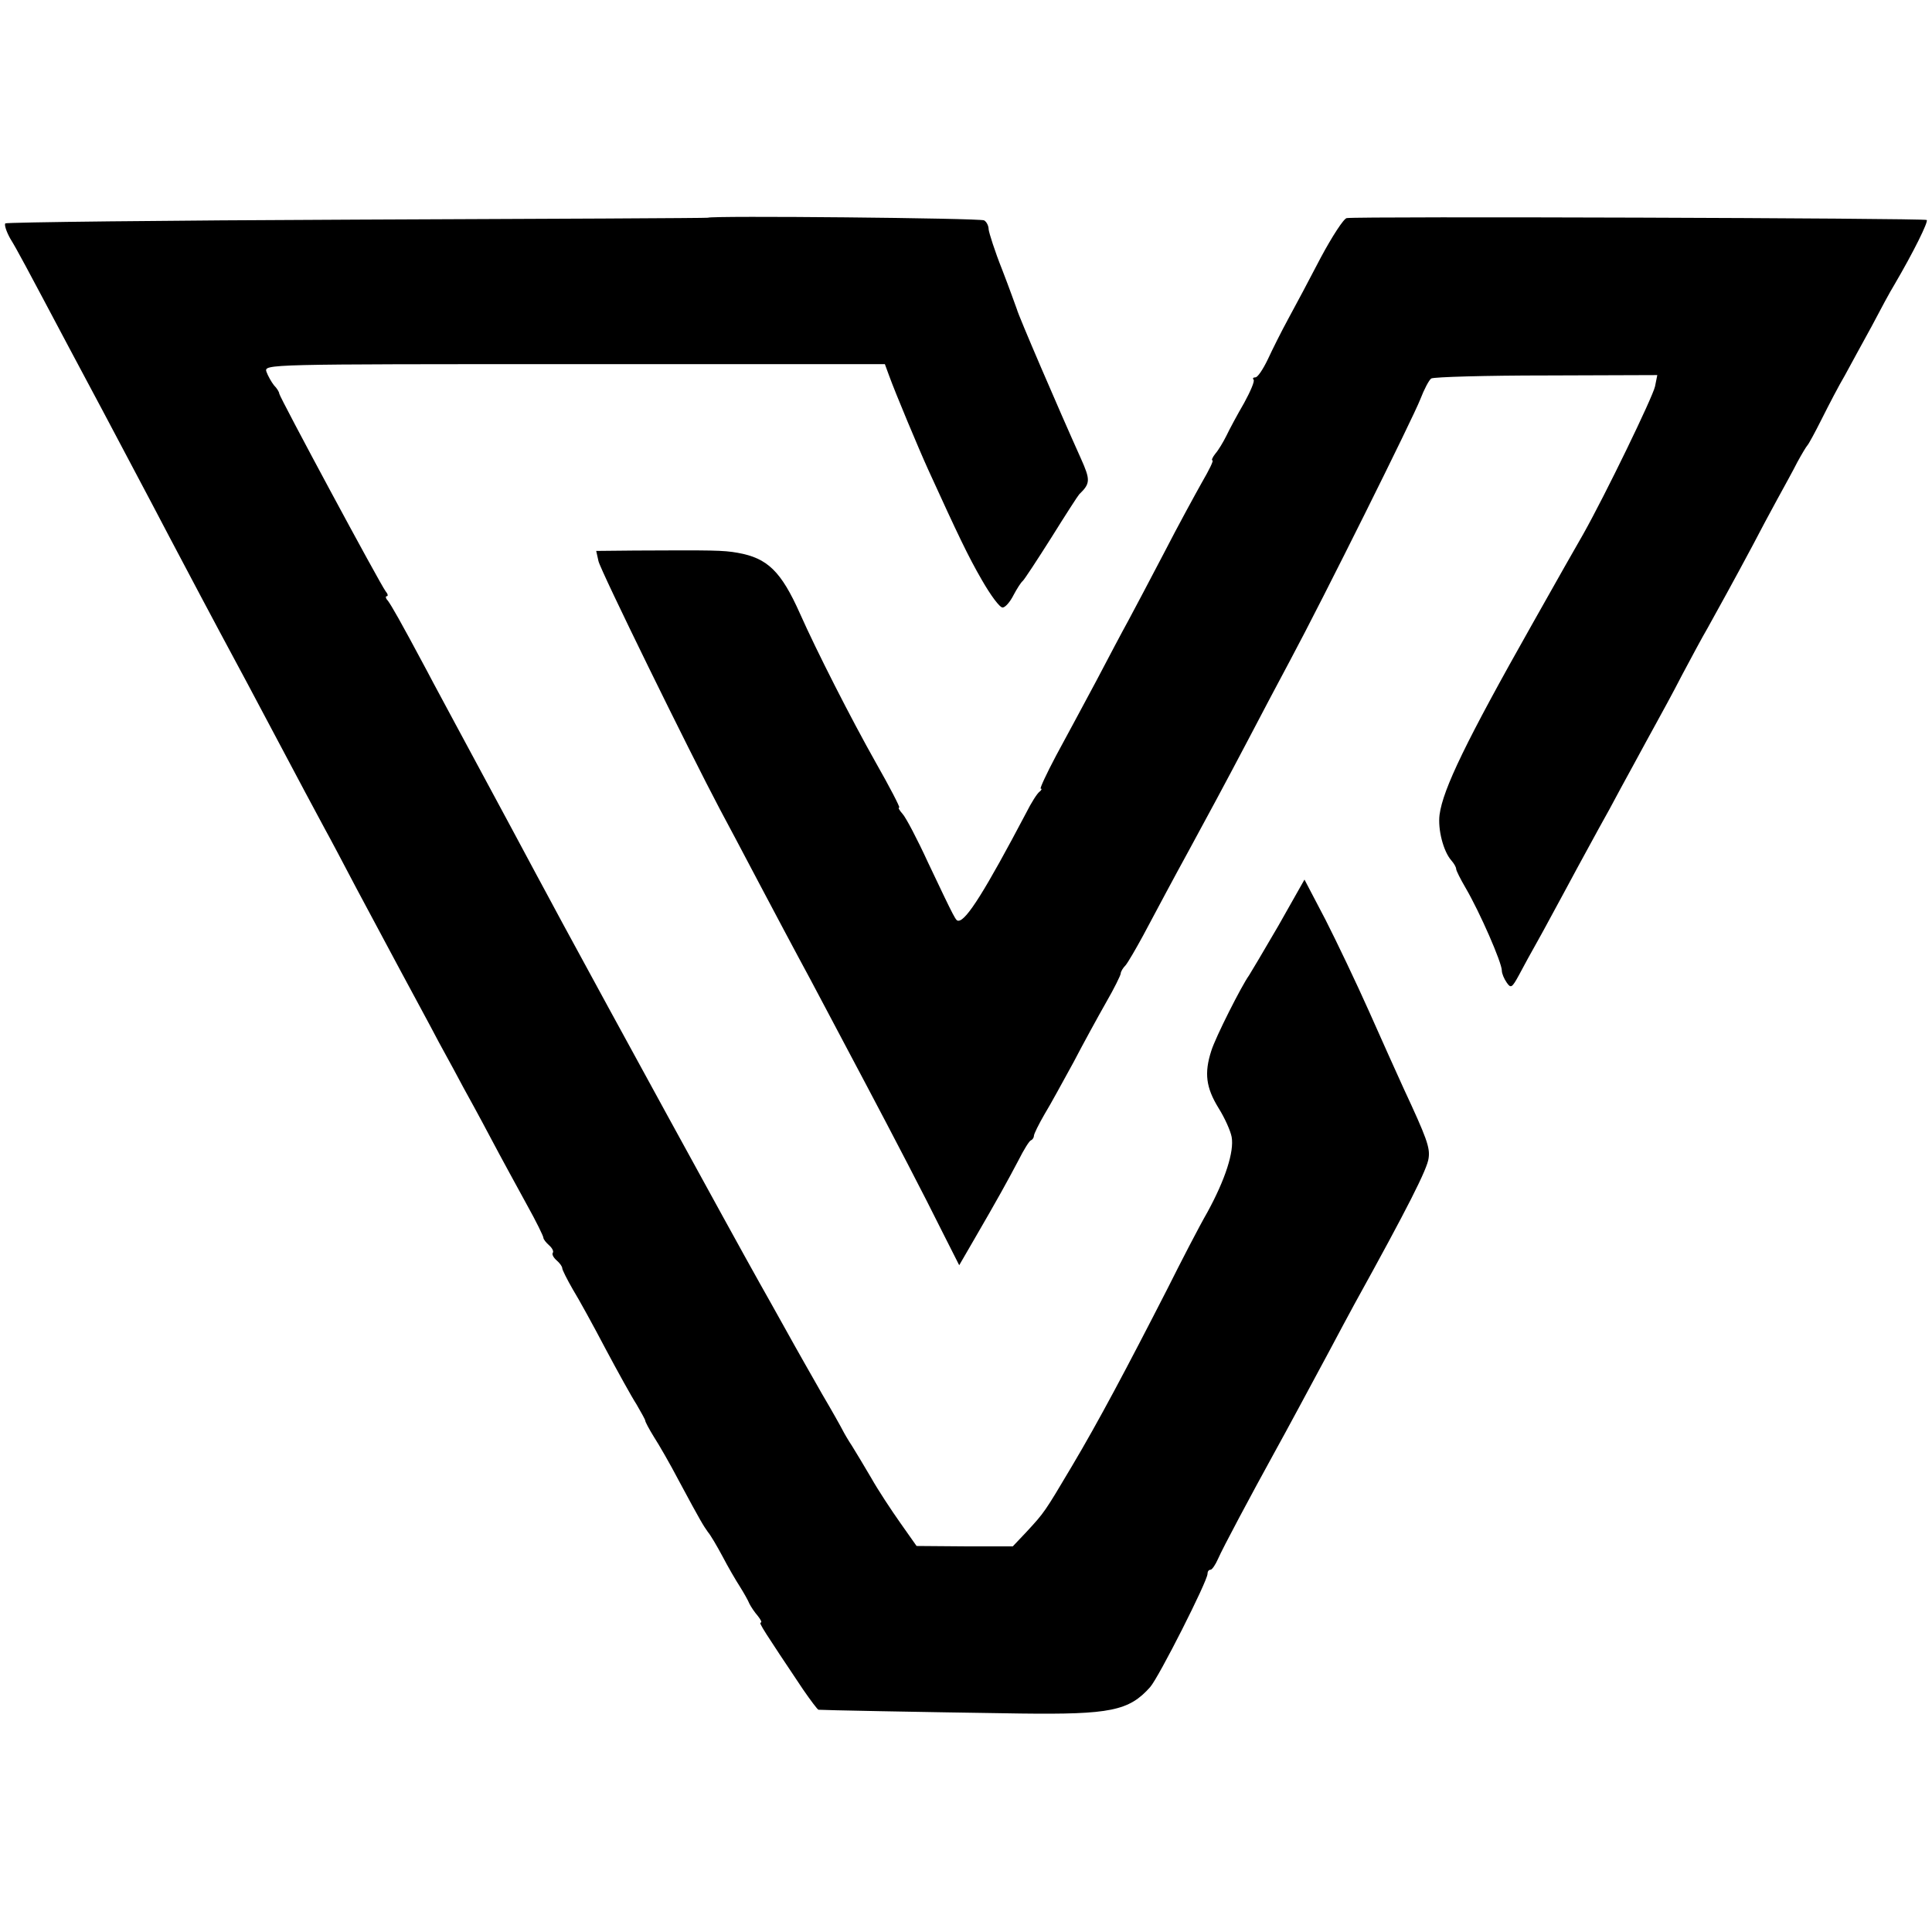 <?xml version="1.0" standalone="no"?>
<!DOCTYPE svg PUBLIC "-//W3C//DTD SVG 20010904//EN"
 "http://www.w3.org/TR/2001/REC-SVG-20010904/DTD/svg10.dtd">
<svg version="1.0" xmlns="http://www.w3.org/2000/svg"
 width="512pt" height="512pt" viewBox="0 0 512 512"
 preserveAspectRatio="xMidYMid meet">
<g transform="translate(0,512) scale(0.1,-0.1)"
fill="#000000" stroke="none">
<path d="M1876 4543 c-1 -1 -418 -3 -928 -5 -510 -2 -930 -7 -934 -10 -3 -4 3
-22 13 -40 19 -31 37 -65 158 -293 26 -49 66 -124 88 -165 51 -97 118 -222
177 -335 26 -49 63 -119 82 -155 19 -36 74 -139 123 -230 165 -311 178 -335
205 -385 15 -27 53 -99 85 -160 32 -60 84 -157 115 -215 31 -58 78 -144 103
-192 26 -47 55 -101 65 -120 10 -18 43 -78 72 -133 29 -55 73 -135 97 -179 24
-43 43 -82 43 -86 0 -4 7 -13 15 -20 8 -7 13 -16 10 -20 -3 -4 2 -13 10 -20 8
-7 15 -16 15 -21 0 -4 13 -30 28 -56 16 -26 55 -97 87 -158 32 -60 69 -127 82
-147 12 -21 23 -40 23 -43 0 -3 10 -22 23 -43 13 -20 43 -72 66 -116 59 -110
65 -119 77 -136 7 -8 24 -37 39 -65 14 -27 35 -63 46 -80 10 -16 22 -37 25
-45 4 -8 14 -23 22 -32 8 -10 12 -18 8 -18 -6 0 9 -23 112 -177 20 -29 38 -53
41 -54 7 -1 259 -6 536 -10 237 -3 287 7 343 70 23 26 152 281 152 300 0 6 3
11 8 11 4 0 13 13 20 29 12 28 89 172 149 281 36 65 90 166 146 270 22 41 52
98 67 125 141 255 193 358 196 386 4 28 -5 53 -66 184 -18 39 -59 131 -92 205
-33 74 -85 183 -115 242 l-56 107 -69 -122 c-39 -67 -74 -126 -78 -132 -19
-26 -89 -164 -100 -200 -19 -59 -14 -97 19 -151 17 -27 32 -61 35 -77 7 -39
-17 -113 -64 -199 -23 -40 -70 -131 -106 -203 -109 -213 -184 -354 -253 -470
-73 -123 -73 -123 -121 -175 l-36 -38 -127 0 -128 1 -43 61 c-24 34 -59 87
-77 119 -19 32 -42 71 -51 85 -10 15 -21 34 -25 42 -4 8 -28 51 -54 95 -25 44
-69 121 -96 170 -28 50 -59 106 -70 125 -78 139 -399 726 -523 955 -24 44 -55
103 -70 130 -15 28 -45 84 -67 125 -56 104 -107 199 -147 273 -18 34 -53 98
-76 142 -71 133 -92 169 -102 183 -6 6 -7 12 -3 12 4 0 3 6 -3 13 -13 16 -282
516 -282 524 0 4 -6 14 -14 22 -7 9 -16 25 -20 36 -6 20 -1 20 817 20 l822 0
11 -30 c17 -47 79 -195 104 -250 79 -173 105 -228 142 -292 23 -40 47 -73 55
-73 7 0 20 15 29 33 9 17 20 34 24 37 4 3 38 55 76 115 38 61 71 112 74 115
30 29 30 38 4 96 -59 131 -166 380 -169 394 -3 8 -20 56 -39 105 -20 50 -35
98 -36 107 0 9 -5 20 -12 24 -10 6 -726 13 -732 7z"/>
<path d="M3569 4542 c-8 -1 -39 -49 -69 -105 -29 -56 -68 -129 -86 -162 -18
-33 -42 -81 -54 -107 -13 -27 -27 -48 -33 -48 -6 0 -8 -3 -5 -6 4 -3 -8 -31
-25 -62 -18 -31 -39 -70 -47 -87 -8 -16 -21 -38 -29 -47 -8 -10 -11 -18 -8
-18 4 0 -9 -26 -27 -57 -18 -32 -64 -116 -101 -188 -37 -71 -80 -152 -95 -180
-15 -27 -53 -99 -85 -160 -32 -60 -80 -149 -106 -197 -26 -49 -44 -88 -41 -88
4 0 2 -4 -3 -8 -6 -4 -22 -29 -36 -57 -107 -203 -158 -285 -179 -285 -7 0 -7
-1 -81 155 -28 61 -58 118 -67 128 -8 9 -13 17 -9 17 3 0 -25 54 -62 119 -66
117 -157 296 -201 395 -50 112 -86 147 -165 161 -39 7 -68 7 -273 6 l-102 -1
6 -27 c5 -24 242 -507 322 -658 15 -28 63 -118 106 -200 44 -83 89 -168 101
-190 12 -22 48 -89 80 -150 32 -60 76 -144 98 -185 71 -134 159 -303 204 -394
l45 -89 40 69 c61 105 88 154 117 209 14 28 29 52 33 53 5 2 8 8 8 12 0 5 13
31 28 57 16 26 50 89 77 138 26 50 65 121 86 158 22 38 39 73 39 77 0 5 6 15
13 22 6 7 27 43 46 78 40 75 82 154 121 225 49 90 97 179 158 295 33 63 83
158 111 210 89 166 326 643 345 692 10 26 23 51 29 55 7 4 144 8 305 8 l294 1
-6 -30 c-6 -28 -131 -286 -190 -391 -13 -22 -74 -130 -136 -240 -174 -308
-236 -436 -245 -504 -5 -39 10 -97 31 -121 7 -8 13 -18 13 -23 0 -4 11 -26 25
-50 38 -65 96 -198 96 -219 0 -8 6 -22 13 -32 11 -16 14 -14 33 21 11 21 34
63 51 93 17 30 47 87 68 125 21 39 50 93 65 120 15 28 40 73 55 100 15 28 44
82 65 120 21 39 48 88 60 110 12 22 43 78 67 125 25 47 55 103 68 125 25 45
72 130 120 220 17 33 46 87 64 120 18 33 43 78 54 100 12 22 24 42 27 45 3 3
20 34 38 70 18 36 45 88 61 115 15 28 47 86 71 130 23 44 50 94 60 110 51 87
91 168 86 172 -5 5 -1511 10 -1537 5z"/>
</g>
</svg>
